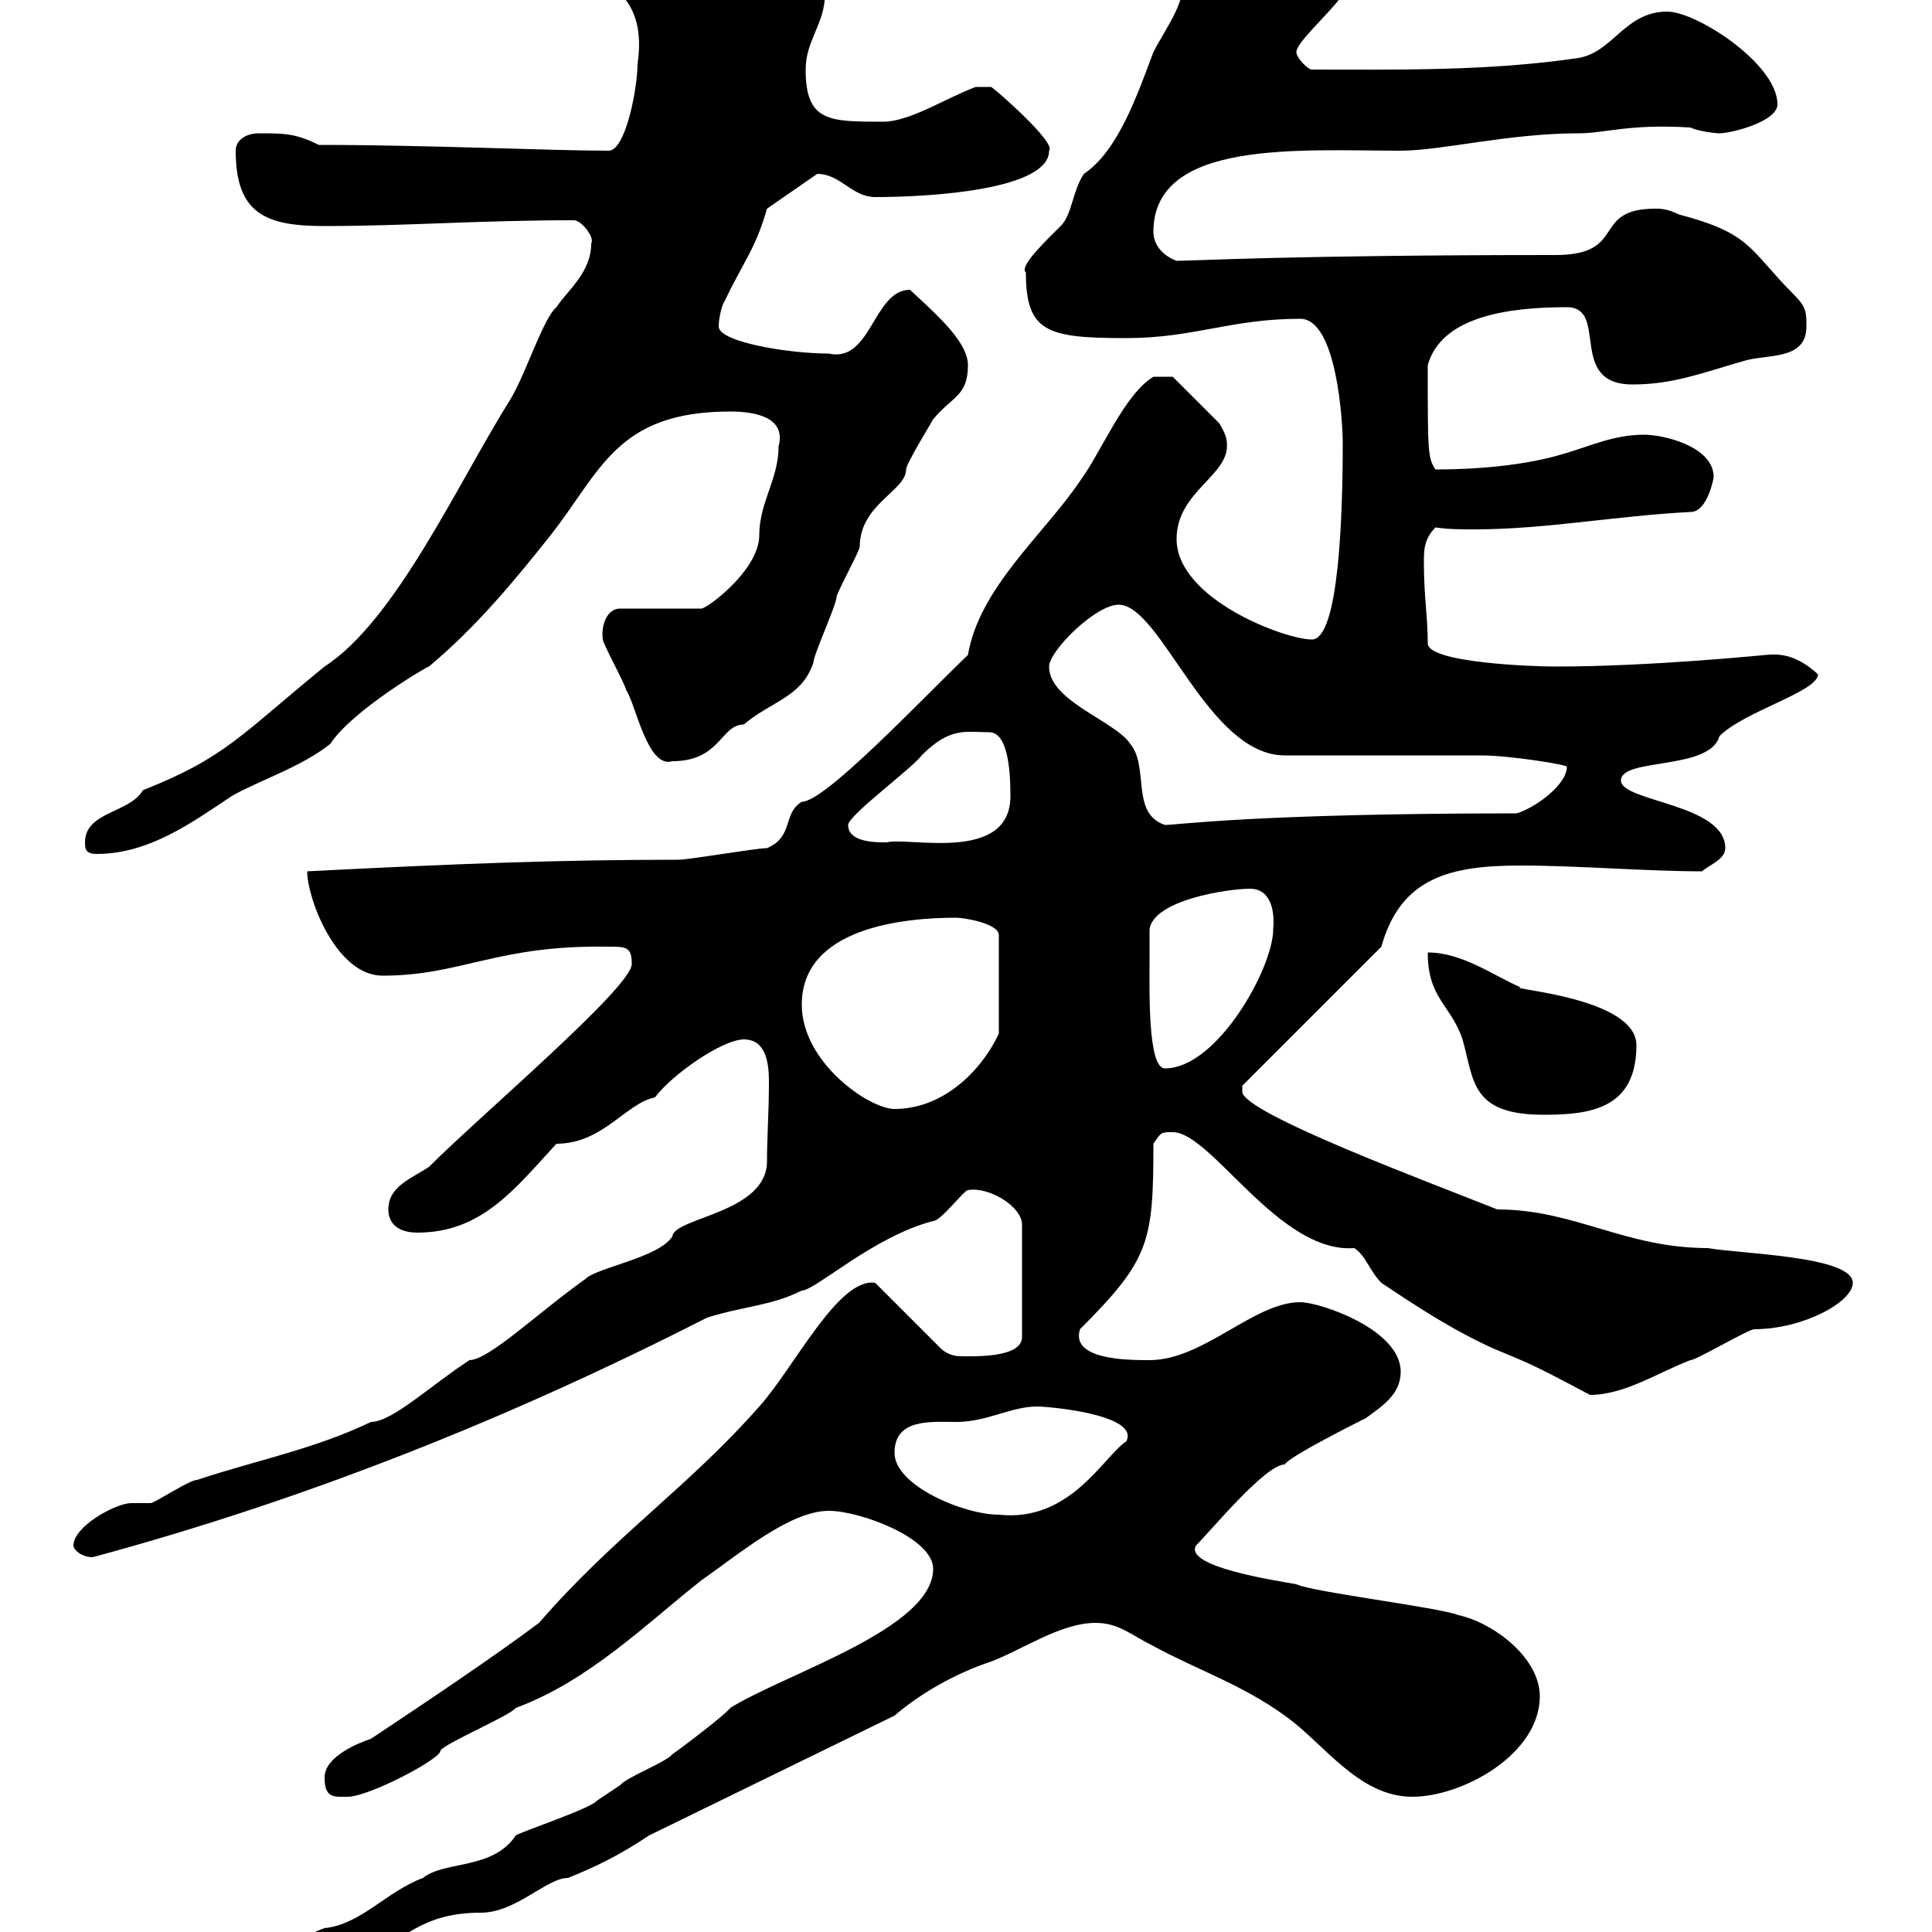 <svg xmlns="http://www.w3.org/2000/svg" xmlns:xlink="http://www.w3.org/1999/xlink" width="300" height="300"><path d="M21.60 313.20C21.60 315 24 316.80 25.20 316.80C27.30 316.80 36 313.20 36.60 313.20C37.80 313.20 45 308.40 45.90 308.40C49.50 306.60 53.10 306 56.70 304.20C62.70 301.20 65.40 297 74.70 297C80.10 297 84.90 291.60 88.20 291.60C92.70 289.80 96.30 288 100.80 285L138.90 266.40C143.10 262.80 148.50 259.80 153.90 258C158.70 256.20 164.70 252 170.10 252C173.70 252 175.50 253.80 179.10 255.60C185.70 259.20 192.90 261.60 199.50 266.40C205.50 270.60 210.90 279 219.30 279C227.10 279 239.10 272.40 239.10 263.40C239.10 257.40 231.90 252 226.50 250.80C223.50 249.60 203.70 247.20 201.30 246C198 245.40 183.90 243.30 185.70 240C188.10 237.60 196.50 227.40 199.50 227.40C200.10 226.20 210.90 220.80 212.10 220.20C214.50 218.40 217.50 216.60 217.50 213C217.50 206.40 204.90 202.20 201.90 202.20C194.70 202.20 186.90 211.20 178.50 211.20C175.20 211.20 166.20 211.20 167.70 206.40C178.50 195.60 179.10 192.90 179.10 177.60C180.30 175.80 180.30 175.80 182.10 175.80C188.10 175.80 198.60 194.70 210.30 193.80C212.10 195 212.70 197.40 214.50 199.20C219.90 202.80 225.30 206.40 231.90 209.40C237.60 211.80 237.30 211.50 246.90 216.60C252.30 216.60 257.70 213 262.50 211.20C263.40 211.20 271.50 206.40 272.40 206.40C279.90 206.40 287.70 202.20 287.70 199.20C287.70 195 270 194.70 265.20 193.80C252.30 193.80 244.50 187.80 232.50 187.80C222 183.60 192.90 172.80 192.90 169.50C192.90 169.50 192.90 168.60 192.90 168.60L214.50 147C217.50 136.20 225.30 134.40 236.10 134.40C245.10 134.40 255.60 135.30 264.30 135.30C265.20 134.40 267.90 133.50 267.90 131.70C267.90 124.80 251.70 124.50 251.70 121.20C251.70 117.60 265.50 119.70 267 114.30C270.90 110.40 282.30 107.40 282.30 104.70C279.30 102 276.90 101.40 274.20 101.70C273.90 101.70 256.50 103.50 241.50 103.50C237.90 103.50 221.70 102.90 221.70 99.90C221.70 95.70 221.10 92.70 221.10 87.30C221.10 85.50 221.10 83.70 222.90 81.90C225 82.20 226.80 82.20 228.90 82.20C240 82.20 250.80 80.10 262.50 79.50C265.20 79.50 266.10 74.10 266.10 74.10C266.10 69.30 258.30 67.50 255.30 67.50C250.50 67.50 246.90 69.30 242.70 70.50C236.70 72.30 229.20 72.90 222.90 72.90C221.70 71.10 221.70 70.20 221.70 56.70C223.80 49.20 234 47.70 243.30 47.70C249.90 47.70 243.30 59.70 253.50 59.70C259.80 59.70 264.30 57.90 270.60 56.10C274.20 54.90 280.50 56.10 280.50 50.70C280.50 48.60 280.50 47.70 278.70 45.90C271.50 38.70 272.10 36.30 260.70 33.30C258.90 32.40 257.70 32.40 257.10 32.40C246.90 32.40 252.90 39.60 241.50 39.60C200.70 39.60 185.40 40.50 182.70 40.50C180.30 39.60 179.10 37.80 179.10 36C179.10 21.60 201.90 23.40 217.50 23.40C223.80 23.40 234.30 20.70 245.10 20.70C249.30 20.70 252.90 19.20 262.50 19.80C263.70 20.40 266.40 20.70 267 20.70C268.80 20.70 276 18.90 276 16.20C276 9.90 263.40 1.80 258.90 1.80C252.30 1.80 250.50 8.10 245.10 9C231 11.10 216.30 10.80 203.70 10.80C203.10 10.80 201.30 9 201.30 8.10C201.30 6 210.30-0.90 210.30-4.50C210.30-9 194.10-16.20 189.30-16.20C188.10-16.20 186.90-16.20 185.70-16.20C183.30-16.20 180.90-15.90 180.90-12.60C180.90-9 183.90-7.20 183.90-3.60C183.90 0.90 180.90 4.50 179.10 8.10C176.70 14.40 173.70 23.40 168.30 27C166.50 29.70 166.50 33.30 164.70 35.10C162.90 36.90 158.10 41.40 159.30 42.30C159.30 51.60 162.60 52.50 174.90 52.50C185.40 52.50 191.10 49.50 201.90 49.50C207.60 49.50 208.50 65.70 208.50 68.70C208.50 80.10 207.90 99.30 203.70 99.30C199.50 99.30 182.70 93 182.70 83.70C182.70 76.20 191.10 73.80 190.50 68.70C190.50 67.50 189.30 65.70 189.30 65.70L182.10 58.50L179.10 58.50C174.60 61.20 171 70.20 167.70 74.70C162 83.10 152.10 91.20 150.30 101.70C142.50 109.20 128.10 124.50 124.50 124.50C121.50 126.30 123.30 129.90 119.10 131.70C117.30 131.70 107.10 133.50 105.30 133.50C87 133.50 71.10 134.10 47.70 135.30C47.70 139.50 52.20 151.50 59.40 151.50C71.70 151.50 77.10 146.70 94.50 147C97.20 147 98.10 147 98.10 149.70C98.10 153.30 74.70 173.10 66.60 181.20C63.90 183 60.30 184.20 60.30 187.80C60.30 190.20 62.10 191.40 64.80 191.40C74.70 191.40 79.80 184.80 86.40 177.60C93.60 177.60 97.20 171.30 101.70 170.40C104.40 166.80 112.20 161.40 115.50 161.40C118.80 161.40 119.40 164.70 119.40 168C119.40 172.80 119.10 176.40 119.10 180.30C119.10 188.40 104.70 189 104.40 192C102.30 195.30 92.70 196.80 90.90 198.60C83.70 203.70 75.90 211.20 72.90 211.20C66.90 215.10 60.90 220.80 57.60 220.80C48.90 225 39.60 226.80 30.60 229.80C29.40 229.80 24 233.40 23.40 233.40C23.40 233.40 20.40 233.40 20.40 233.40C18 233.40 11.40 237 11.40 240C11.40 240.60 12.60 241.80 14.40 241.80C47.70 232.80 79.20 220.20 109.80 204.60C115.50 202.80 119.70 202.80 124.50 200.40C126.60 200.40 135.60 192 144.90 189.60C146.10 189.60 149.70 184.80 150.30 184.80C153.30 184.20 158.70 187.20 158.70 190.20L158.70 207.60C158.70 210.90 151.20 210.60 149.10 210.60C147.90 210.60 146.70 210 146.10 209.40L135.90 199.20C130.20 198.30 123.30 212.40 117.90 218.40C106.80 231 95.40 238.50 83.70 252C76.50 257.40 65.70 264.60 57.60 270C55.80 270.60 50.40 272.70 50.40 276C50.40 279.30 51.90 279 54 279C57.30 279 68.70 273 68.40 271.80C69.30 270.60 79.20 266.40 80.10 265.20C91.50 261 100.50 252 108.90 245.40C114.90 241.20 122.70 234.60 128.70 234.60C133.50 234.60 144.90 238.80 144.90 243.60C144.90 252.90 122.10 259.80 113.40 265.20C112.50 266.40 105.30 271.80 104.40 272.40C103.50 273.60 97.20 276 96.30 277.20C96.30 277.20 92.70 279.60 92.70 279.60C91.80 280.80 81 284.40 80.10 285C76.50 290.40 69 288.90 65.70 291.60C60 293.70 56.10 298.80 50.40 299.40C46.80 300.60 45 303 41.40 304.20C38.40 304.80 25.20 310.20 22.20 311.40C21.60 311.40 21.60 312 21.60 313.20ZM138.90 225.60C138.90 220.20 144.60 220.80 148.50 220.80C153.30 220.80 156.90 218.40 161.10 218.40C162.60 218.40 177 219.60 174.90 223.80C171.30 226.20 166.20 236.40 155.10 235.20C149.70 235.20 138.90 230.70 138.90 225.60ZM221.70 147.90C221.70 155.10 225.30 156 227.10 161.40C228.90 167.70 228.30 173.10 239.70 173.10C246.90 173.10 254.10 172.20 254.10 162.30C254.10 154.80 233.70 153.60 236.10 153.30C231.90 151.50 227.10 147.90 221.70 147.90ZM124.50 156C124.50 144 140.40 142.50 148.50 142.50C149.70 142.50 155.10 143.40 155.10 145.20L155.10 160.50C152.10 166.80 146.10 172.20 138.90 172.20C135 172.20 124.50 165 124.50 156ZM178.50 148.80C178.50 148.80 178.50 145.20 178.50 144.30C179.10 139.80 190.50 138 194.10 138C197.10 138 198 141 197.70 144.30C197.70 150.30 189 165.90 180.90 165.90C178.20 165.90 178.50 153.90 178.50 148.80ZM13.20 130.80C13.20 131.70 13.20 132.60 15 132.60C23.10 132.60 29.70 127.80 36 123.60C40.20 121.20 46.80 119.10 51.30 115.50C54.60 110.40 66.30 103.50 66.60 103.50C73.80 97.50 79.80 90.30 85.50 83.10C93.30 73.20 95.70 63.90 113.40 63.90C117.30 63.90 122.10 64.80 120.90 69.30C120.90 74.40 117.90 78 117.90 83.10C117.90 88.50 109.80 94.50 108.90 94.50L96.30 94.50C94.20 94.50 93.30 97.20 93.60 99.30C93.60 99.90 97.20 106.50 97.20 107.10C98.70 109.20 100.50 119.40 104.40 118.20C111.90 118.20 111.90 112.50 115.50 112.50C119.70 108.90 124.50 108.30 126.30 102.90C126.30 101.70 129.90 93.90 129.90 92.70C129.90 92.10 133.50 85.50 133.50 84.90C133.50 78.30 140.70 76.20 140.70 72.90C140.70 72 144.60 65.70 144.90 65.10C147.90 61.50 150.30 61.50 150.30 56.70C150.30 53.10 145.50 48.90 141.30 45C135.60 45 135.30 56.40 128.70 54.90C122.40 54.90 111.60 53.10 111.60 50.70C111.60 49.20 112.20 47.10 112.50 46.80C115.50 40.50 117.30 38.70 119.10 32.40L126.90 27C130.50 27 132.30 30.60 135.90 30.60C144.90 30.60 162.90 29.40 162.90 23.40C164.10 22.20 154.50 13.80 153.90 13.50L151.50 13.50C146.70 15.30 141.30 18.90 137.10 18.90C128.70 18.90 125.10 18.90 125.10 10.80C125.10 6.30 128.10 3.60 128.10-0.90C128.10-4.50 115.50-7.20 112.50-9C108.60-11.70 106.80-13.50 102.60-13.50C99.90-13.50 88.20-10.80 88.20-7.20C88.20-3.30 101.10-4.50 99 9.90C99 13.50 97.20 23.40 94.50 23.40C85.50 23.40 66.30 22.50 49.50 22.50C45.90 20.70 44.10 20.70 40.20 20.70C38.40 20.70 36.60 21.60 36.60 23.40C36.60 33.30 41.40 35.10 50.40 35.10C63 35.10 74.40 34.20 89.10 34.20C90.30 34.20 92.40 36.90 91.80 37.80C91.80 42.30 88.20 45 86.40 47.70C84.30 49.50 81.60 58.20 79.20 62.10C71.10 75 61.50 96.30 50.40 103.50C37.50 114 35.10 117.60 22.20 122.70C20.10 126.30 13.20 126 13.20 130.80ZM131.70 128.10C131.70 126.60 141.90 119.10 143.10 117.30C147.60 112.80 150 113.70 153.60 113.70C156.30 113.70 156.90 118.80 156.90 123.60C156.90 134.10 141 129.90 137.70 130.80C135.90 130.80 131.70 130.80 131.70 128.10ZM162.90 103.50C162.90 101.10 170.10 93.90 173.70 93.90C180.30 93.90 187.50 117.30 199.50 117.30C203.70 117.30 225.30 117.30 230.10 117.30C234.30 117.30 243.90 118.80 243.30 119.10C243.30 121.80 238.50 125.40 235.50 126.30C195.30 126.30 182.70 128.10 180.90 128.10C175.50 126.30 178.50 119.10 175.50 115.50C173.10 111.90 162.90 108.90 162.90 103.50Z"/></svg>